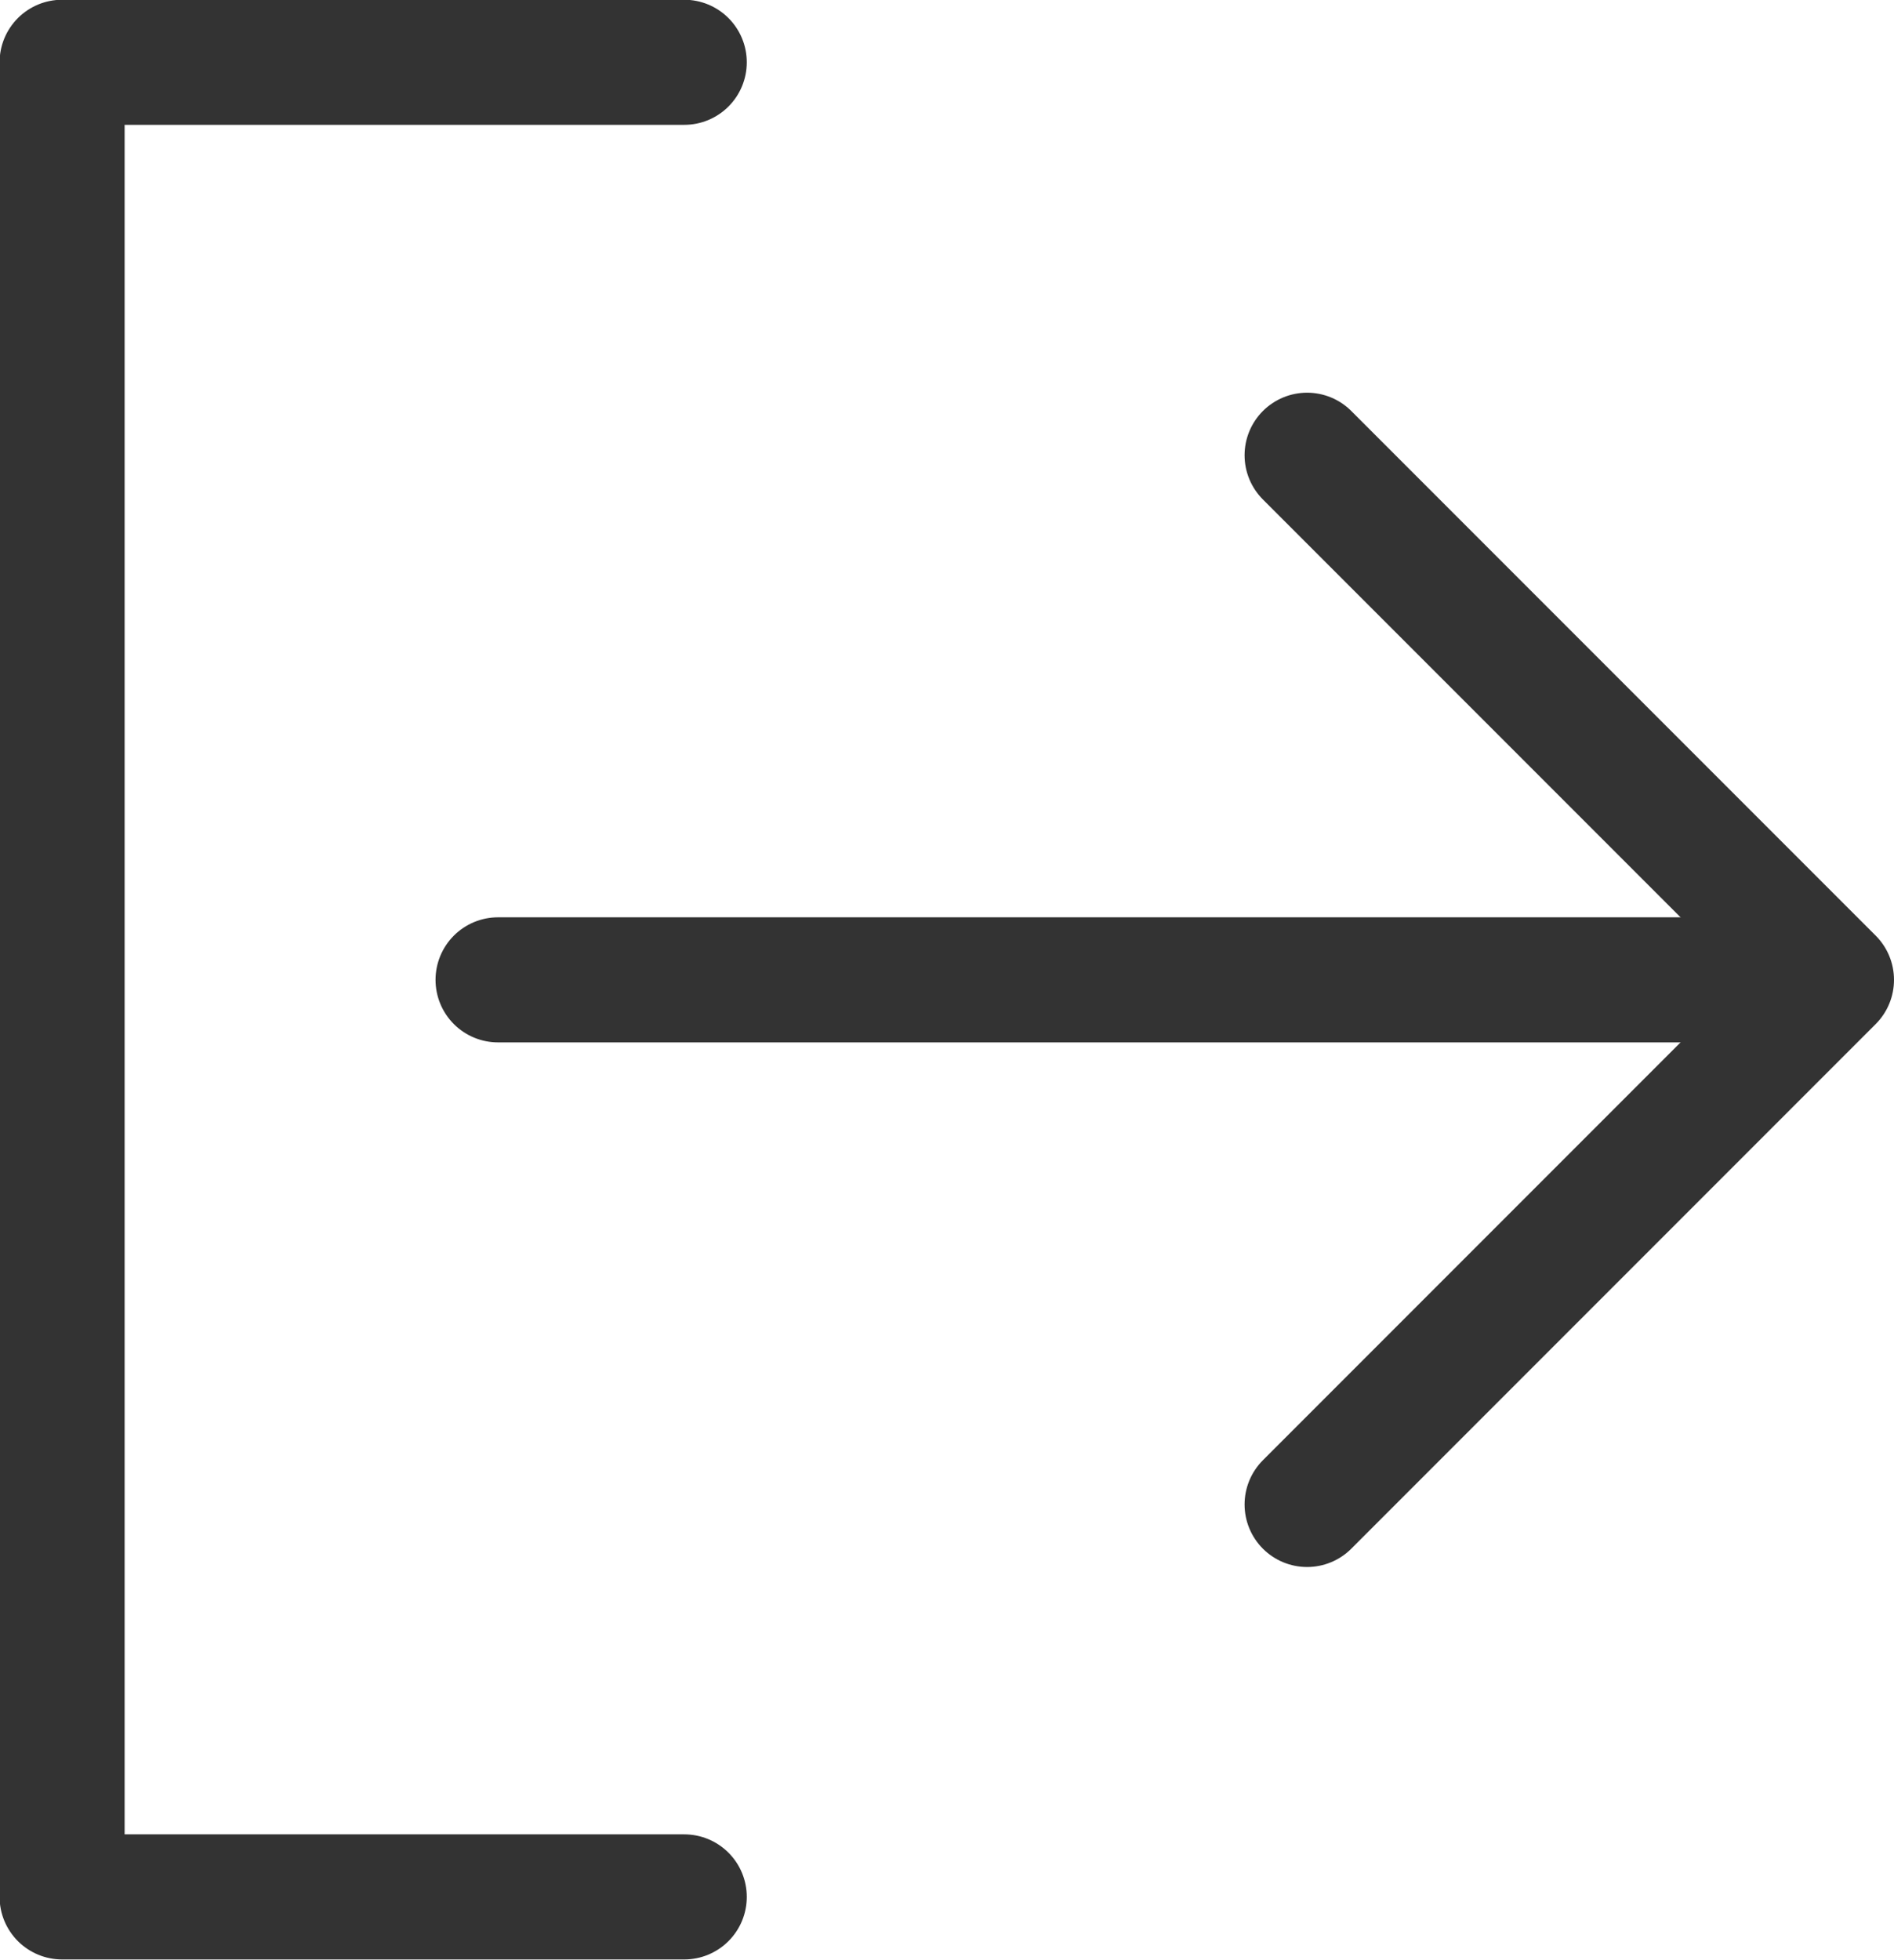 <svg xmlns="http://www.w3.org/2000/svg" width="22.722" height="23.5" viewBox="0 0 22.722 23.5">
  <defs>
    <style>
      .cls-1 {
        fill: none;
        stroke: #333;
        stroke-linecap: round;
        stroke-linejoin: round;
        stroke-width: 1.5px;
      }
    </style>
  </defs>
  <g id="그룹_327" data-name="그룹 327" transform="translate(-757.491 -887.053)">
    <path id="패스_1362" data-name="패스 1362" class="cls-1" d="M765.7,909.8h-7.464v-22H765.7"/>
    <path id="패스_1363" data-name="패스 1363" class="cls-1" d="M810.186,916.768l6.291-6.291-6.291-6.291" transform="translate(-37.014 -11.674)"/>
    <line id="선_16" data-name="선 16" class="cls-1" x1="14.761" transform="translate(763.466 898.803)"/>
  </g>
</svg>
